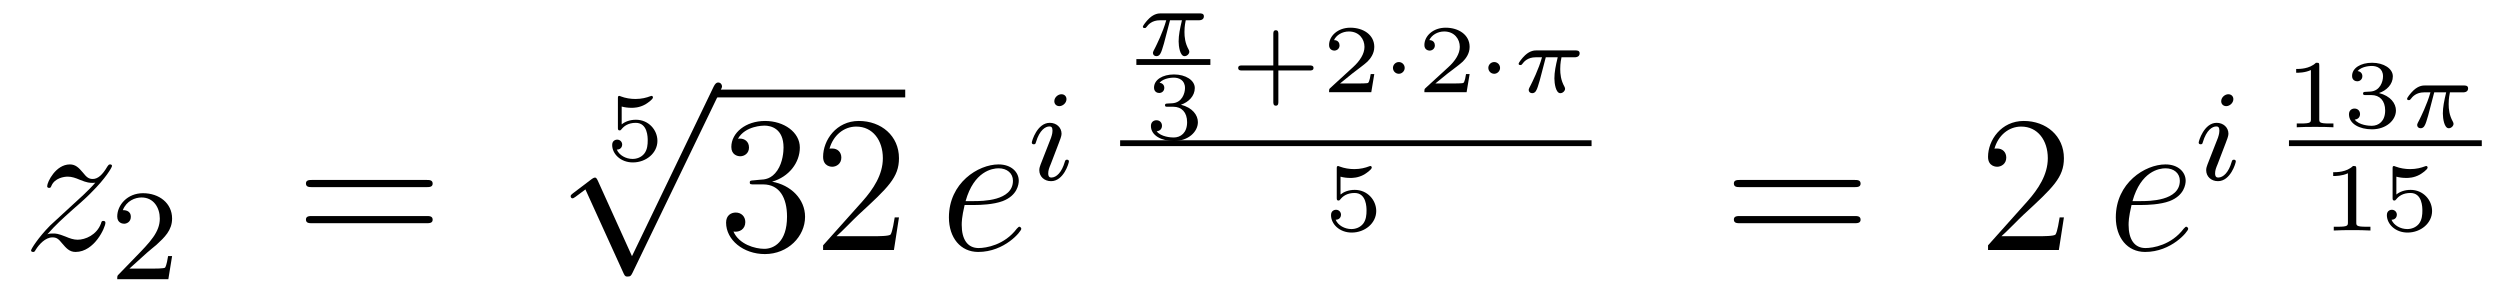 <?xml version='1.0'?>
<!-- This file was generated by dvisvgm 1.14.1 -->
<svg height='18pt' version='1.1' viewBox='0 -18 154 18' width='154pt' xmlns='http://www.w3.org/2000/svg' xmlns:xlink='http://www.w3.org/1999/xlink'>
<g id='page1'>
<g transform='matrix(1 0 0 1 -127 649)'>
<path d='M129.918 -652.568C130.432 -653.154 130.851 -653.525 131.448 -654.063C132.166 -654.684 132.476 -654.983 132.644 -655.162C133.481 -655.987 133.899 -656.681 133.899 -656.776C133.899 -656.872 133.803 -656.872 133.779 -656.872C133.696 -656.872 133.672 -656.824 133.612 -656.74C133.313 -656.226 133.026 -655.975 132.715 -655.975C132.464 -655.975 132.333 -656.083 132.106 -656.37C131.855 -656.668 131.652 -656.872 131.305 -656.872C130.432 -656.872 129.906 -655.784 129.906 -655.533C129.906 -655.497 129.918 -655.425 130.026 -655.425C130.121 -655.425 130.133 -655.473 130.169 -655.557C130.373 -656.035 130.946 -656.119 131.173 -656.119C131.424 -656.119 131.663 -656.035 131.914 -655.927C132.369 -655.736 132.56 -655.736 132.68 -655.736C132.763 -655.736 132.811 -655.736 132.871 -655.748C132.476 -655.282 131.831 -654.708 131.293 -654.218L130.086 -653.106C129.356 -652.365 128.914 -651.66 128.914 -651.576C128.914 -651.504 128.974 -651.48 129.046 -651.48C129.117 -651.48 129.129 -651.492 129.213 -651.636C129.404 -651.935 129.787 -652.377 130.229 -652.377C130.48 -652.377 130.6 -652.293 130.839 -651.994C131.066 -651.732 131.269 -651.48 131.652 -651.48C132.823 -651.48 133.493 -652.999 133.493 -653.273C133.493 -653.321 133.481 -653.393 133.361 -653.393C133.265 -653.393 133.253 -653.345 133.218 -653.226C132.954 -652.52 132.249 -652.233 131.783 -652.233C131.532 -652.233 131.293 -652.317 131.042 -652.425C130.564 -652.616 130.432 -652.616 130.277 -652.616C130.157 -652.616 130.026 -652.616 129.918 -652.568Z' fill-rule='evenodd'/>
<path d='M136.047 -651.426C136.175 -651.545 136.509 -651.808 136.637 -651.92C137.131 -652.374 137.601 -652.812 137.601 -653.537C137.601 -654.485 136.804 -655.099 135.808 -655.099C134.852 -655.099 134.222 -654.374 134.222 -653.665C134.222 -653.274 134.533 -653.218 134.645 -653.218C134.812 -653.218 135.059 -653.338 135.059 -653.641C135.059 -654.055 134.661 -654.055 134.565 -654.055C134.796 -654.637 135.33 -654.836 135.72 -654.836C136.462 -654.836 136.844 -654.207 136.844 -653.537C136.844 -652.708 136.262 -652.103 135.322 -651.139L134.318 -650.103C134.222 -650.015 134.222 -649.999 134.222 -649.8H137.37L137.601 -651.226H137.354C137.33 -651.067 137.266 -650.668 137.171 -650.517C137.123 -650.453 136.517 -650.453 136.39 -650.453H134.971L136.047 -651.426Z' fill-rule='evenodd'/>
<path d='M153.269 -655.473C153.436 -655.473 153.652 -655.473 153.652 -655.688C153.652 -655.915 153.448 -655.915 153.269 -655.915H146.228C146.061 -655.915 145.846 -655.915 145.846 -655.7C145.846 -655.473 146.049 -655.473 146.228 -655.473H153.269ZM153.269 -653.25C153.436 -653.25 153.652 -653.25 153.652 -653.465C153.652 -653.692 153.448 -653.692 153.269 -653.692H146.228C146.061 -653.692 145.846 -653.692 145.846 -653.477C145.846 -653.25 146.049 -653.25 146.228 -653.25H153.269Z' fill-rule='evenodd'/>
<path d='M165.296 -660.437C165.494 -660.382 165.703 -660.359 165.906 -660.359C166.038 -660.359 166.373 -660.359 166.749 -660.568C166.851 -660.627 167.222 -660.873 167.222 -660.998C167.222 -661.076 167.162 -661.094 167.138 -661.094C167.12 -661.094 167.114 -661.094 167.048 -661.07C166.833 -660.986 166.528 -660.903 166.139 -660.903C165.846 -660.903 165.523 -660.956 165.254 -661.058C165.195 -661.082 165.171 -661.094 165.147 -661.094C165.063 -661.094 165.063 -661.028 165.063 -660.933V-659.14C165.063 -659.038 165.063 -658.967 165.171 -658.967C165.225 -658.967 165.243 -658.99 165.284 -659.038C165.434 -659.229 165.697 -659.433 166.163 -659.433C166.899 -659.433 166.899 -658.536 166.899 -658.345C166.899 -658.112 166.881 -657.777 166.683 -657.532C166.498 -657.305 166.223 -657.21 165.966 -657.21C165.553 -657.21 165.141 -657.437 164.997 -657.783C165.29 -657.789 165.326 -658.022 165.326 -658.094C165.326 -658.255 165.201 -658.399 165.015 -658.399C164.962 -658.399 164.71 -658.369 164.71 -658.07C164.71 -657.52 165.231 -656.994 165.984 -656.994C166.803 -656.994 167.497 -657.574 167.497 -658.321C167.497 -659.002 166.947 -659.624 166.175 -659.624C165.787 -659.624 165.488 -659.498 165.296 -659.337V-660.437Z' fill-rule='evenodd'/>
<path d='M165.93 -651.219L163.826 -655.869C163.743 -656.061 163.683 -656.061 163.647 -656.061C163.635 -656.061 163.575 -656.061 163.444 -655.965L162.308 -655.104C162.153 -654.985 162.153 -654.949 162.153 -654.913C162.153 -654.853 162.188 -654.782 162.272 -654.782C162.344 -654.782 162.547 -654.949 162.679 -655.045C162.75 -655.104 162.93 -655.236 163.061 -655.332L165.416 -650.155C165.5 -649.964 165.56 -649.964 165.667 -649.964C165.847 -649.964 165.882 -650.036 165.966 -650.203L171.393 -661.44C171.477 -661.608 171.477 -661.655 171.477 -661.679C171.477 -661.799 171.381 -661.918 171.238 -661.918C171.142 -661.918 171.058 -661.858 170.963 -661.667L165.93 -651.219Z' fill-rule='evenodd'/>
<path d='M171 -661H182.762V-661.48H171'/>
<path d='M173.437 -655.892C173.233 -655.88 173.185 -655.867 173.185 -655.76C173.185 -655.641 173.245 -655.641 173.46 -655.641H174.01C175.026 -655.641 175.481 -654.804 175.481 -653.656C175.481 -652.09 174.668 -651.672 174.082 -651.672C173.508 -651.672 172.528 -651.947 172.181 -652.736C172.564 -652.676 172.911 -652.891 172.911 -653.321C172.911 -653.668 172.659 -653.907 172.325 -653.907C172.038 -653.907 171.727 -653.74 171.727 -653.286C171.727 -652.222 172.791 -651.349 174.118 -651.349C175.54 -651.349 176.592 -652.437 176.592 -653.644C176.592 -654.744 175.708 -655.605 174.56 -655.808C175.6 -656.107 176.27 -656.979 176.27 -657.912C176.27 -658.856 175.29 -659.549 174.13 -659.549C172.935 -659.549 172.05 -658.82 172.05 -657.948C172.05 -657.469 172.42 -657.374 172.6 -657.374C172.851 -657.374 173.138 -657.553 173.138 -657.912C173.138 -658.294 172.851 -658.462 172.588 -658.462C172.516 -658.462 172.492 -658.462 172.456 -658.45C172.911 -659.262 174.034 -659.262 174.094 -659.262C174.489 -659.262 175.266 -659.083 175.266 -657.912C175.266 -657.685 175.23 -657.015 174.883 -656.501C174.525 -655.975 174.118 -655.939 173.795 -655.927L173.437 -655.892ZM182.377 -653.608H182.114C182.078 -653.405 181.982 -652.747 181.863 -652.556C181.779 -652.449 181.098 -652.449 180.739 -652.449H178.528C178.85 -652.724 179.579 -653.489 179.89 -653.776C181.707 -655.449 182.377 -656.071 182.377 -657.254C182.377 -658.629 181.289 -659.549 179.902 -659.549C178.516 -659.549 177.703 -658.366 177.703 -657.338C177.703 -656.728 178.229 -656.728 178.264 -656.728C178.516 -656.728 178.826 -656.907 178.826 -657.29C178.826 -657.625 178.599 -657.852 178.264 -657.852C178.157 -657.852 178.133 -657.852 178.097 -657.84C178.324 -658.653 178.97 -659.203 179.747 -659.203C180.763 -659.203 181.384 -658.354 181.384 -657.254C181.384 -656.238 180.799 -655.353 180.118 -654.588L177.703 -651.887V-651.6H182.066L182.377 -653.608Z' fill-rule='evenodd'/>
<path d='M187.055 -654.373C187.377 -654.373 188.19 -654.397 188.764 -654.612C189.673 -654.959 189.756 -655.653 189.756 -655.867C189.756 -656.393 189.302 -656.872 188.513 -656.872C187.258 -656.872 185.453 -655.736 185.453 -653.608C185.453 -652.353 186.17 -651.48 187.258 -651.48C188.884 -651.48 189.912 -652.747 189.912 -652.903C189.912 -652.975 189.84 -653.034 189.792 -653.034C189.756 -653.034 189.744 -653.022 189.637 -652.915C188.872 -651.899 187.736 -651.72 187.282 -651.72C186.6 -651.72 186.242 -652.257 186.242 -653.142C186.242 -653.309 186.242 -653.608 186.421 -654.373H187.055ZM186.481 -654.612C186.995 -656.453 188.13 -656.633 188.513 -656.633C189.039 -656.633 189.398 -656.322 189.398 -655.867C189.398 -654.612 187.485 -654.612 186.983 -654.612H186.481Z' fill-rule='evenodd'/>
<path d='M192.695 -660.892C192.695 -661.068 192.568 -661.195 192.384 -661.195C192.176 -661.195 191.946 -661.004 191.946 -660.765C191.946 -660.589 192.073 -660.462 192.257 -660.462C192.463 -660.462 192.695 -660.653 192.695 -660.892ZM191.531 -657.968L191.101 -656.868C191.061 -656.749 191.021 -656.653 191.021 -656.517C191.021 -656.127 191.324 -655.84 191.746 -655.84C192.52 -655.84 192.846 -656.956 192.846 -657.059C192.846 -657.139 192.782 -657.163 192.726 -657.163C192.631 -657.163 192.616 -657.107 192.59 -657.027C192.408 -656.39 192.08 -656.063 191.762 -656.063C191.667 -656.063 191.571 -656.103 191.571 -656.318C191.571 -656.51 191.627 -656.653 191.73 -656.9C191.81 -657.115 191.89 -657.33 191.978 -657.546L192.224 -658.191C192.296 -658.374 192.392 -658.621 192.392 -658.757C192.392 -659.155 192.073 -659.434 191.667 -659.434C190.894 -659.434 190.559 -658.318 190.559 -658.215C190.559 -658.143 190.615 -658.111 190.678 -658.111C190.782 -658.111 190.79 -658.159 190.814 -658.239C191.037 -658.996 191.404 -659.211 191.643 -659.211C191.754 -659.211 191.834 -659.171 191.834 -658.948C191.834 -658.868 191.826 -658.757 191.746 -658.518L191.531 -657.968Z' fill-rule='evenodd'/>
<path d='M199.073 -665.751H199.808C199.682 -665.225 199.604 -664.837 199.604 -664.448C199.604 -664.144 199.688 -663.54 199.969 -663.54C200.125 -663.54 200.262 -663.684 200.262 -663.815C200.262 -663.869 200.232 -663.917 200.221 -663.947C199.999 -664.341 199.963 -664.723 199.963 -665.028C199.963 -665.124 199.963 -665.387 200.041 -665.751H200.831C200.902 -665.751 201.16 -665.751 201.16 -665.996C201.16 -666.175 200.992 -666.175 200.891 -666.175H198.511C198.391 -666.175 198.122 -666.175 197.8 -665.877C197.614 -665.703 197.399 -665.417 197.399 -665.357C197.399 -665.273 197.483 -665.273 197.507 -665.273C197.572 -665.273 197.584 -665.285 197.626 -665.339C197.728 -665.482 197.96 -665.751 198.451 -665.751H198.84C198.636 -665.01 198.229 -664.203 198.152 -664.048C198.098 -663.952 198.02 -663.803 198.02 -663.743C198.02 -663.618 198.116 -663.54 198.235 -663.54C198.445 -663.54 198.516 -663.749 198.582 -663.941C198.702 -664.317 198.702 -664.329 198.786 -664.652L199.073 -665.751Z' fill-rule='evenodd'/>
<path d='M197 -663H201.559V-663.359H197'/>
<path d='M199.278 -660.424C199.786 -660.424 200.126 -660.083 200.126 -659.474C200.126 -658.817 199.732 -658.53 199.296 -658.53C199.134 -658.53 198.518 -658.566 198.25 -658.912C198.482 -658.936 198.578 -659.091 198.578 -659.253C198.578 -659.456 198.434 -659.593 198.238 -659.593C198.076 -659.593 197.897 -659.492 197.897 -659.241C197.897 -658.649 198.554 -658.314 199.314 -658.314C200.198 -658.314 200.79 -658.882 200.79 -659.474C200.79 -659.91 200.455 -660.37 199.744 -660.549C200.216 -660.705 200.599 -661.087 200.599 -661.577C200.599 -662.055 200.036 -662.414 199.32 -662.414C198.62 -662.414 198.088 -662.091 198.088 -661.601C198.088 -661.344 198.286 -661.272 198.404 -661.272C198.56 -661.272 198.721 -661.38 198.721 -661.589C198.721 -661.774 198.59 -661.882 198.428 -661.906C198.709 -662.217 199.254 -662.217 199.308 -662.217C199.613 -662.217 199.996 -662.073 199.996 -661.577C199.996 -661.248 199.81 -660.675 199.212 -660.639C199.104 -660.633 198.943 -660.621 198.889 -660.621C198.829 -660.615 198.763 -660.609 198.763 -660.519C198.763 -660.424 198.829 -660.424 198.931 -660.424H199.278Z' fill-rule='evenodd'/>
<path d='M205.747 -662.658H207.678C207.762 -662.658 207.912 -662.658 207.912 -662.814C207.912 -662.969 207.762 -662.969 207.678 -662.969H205.747V-664.905C205.747 -664.989 205.747 -665.138 205.592 -665.138C205.436 -665.138 205.436 -664.989 205.436 -664.905V-662.969H203.506C203.422 -662.969 203.272 -662.969 203.272 -662.814C203.272 -662.658 203.422 -662.658 203.506 -662.658H205.436V-660.723C205.436 -660.639 205.436 -660.489 205.592 -660.489C205.747 -660.489 205.747 -660.639 205.747 -660.723V-662.658ZM211.656 -662.437H211.435C211.423 -662.354 211.363 -661.959 211.273 -661.894C211.232 -661.858 210.748 -661.858 210.664 -661.858H209.546L210.311 -662.479C210.515 -662.641 211.046 -663.023 211.232 -663.202C211.411 -663.382 211.656 -663.686 211.656 -664.111C211.656 -664.857 210.98 -665.294 210.18 -665.294C209.408 -665.294 208.871 -664.786 208.871 -664.224C208.871 -663.919 209.128 -663.883 209.194 -663.883C209.342 -663.883 209.516 -663.991 209.516 -664.206C209.516 -664.338 209.438 -664.529 209.176 -664.529C209.312 -664.834 209.677 -665.061 210.09 -665.061C210.718 -665.061 211.052 -664.595 211.052 -664.111C211.052 -663.686 210.772 -663.25 210.353 -662.868L208.936 -661.571C208.877 -661.511 208.871 -661.505 208.871 -661.32H211.471L211.656 -662.437Z' fill-rule='evenodd'/>
<path d='M213.529 -662.814C213.529 -663.029 213.355 -663.178 213.17 -663.178C212.956 -663.178 212.806 -662.999 212.806 -662.82C212.806 -662.623 212.96 -662.455 213.17 -662.455C213.361 -662.455 213.529 -662.623 213.529 -662.814Z' fill-rule='evenodd'/>
<path d='M217.529 -662.437H217.307C217.295 -662.354 217.235 -661.959 217.146 -661.894C217.104 -661.858 216.619 -661.858 216.535 -661.858H215.418L216.182 -662.479C216.386 -662.641 216.918 -663.023 217.104 -663.202C217.283 -663.382 217.529 -663.686 217.529 -664.111C217.529 -664.857 216.853 -665.294 216.052 -665.294C215.28 -665.294 214.742 -664.786 214.742 -664.224C214.742 -663.919 214.999 -663.883 215.065 -663.883C215.214 -663.883 215.388 -663.991 215.388 -664.206C215.388 -664.338 215.31 -664.529 215.047 -664.529C215.184 -664.834 215.549 -665.061 215.962 -665.061C216.589 -665.061 216.924 -664.595 216.924 -664.111C216.924 -663.686 216.643 -663.25 216.224 -662.868L214.808 -661.571C214.748 -661.511 214.742 -661.505 214.742 -661.32H217.343L217.529 -662.437Z' fill-rule='evenodd'/>
<path d='M219.404 -662.814C219.404 -663.029 219.23 -663.178 219.046 -663.178C218.83 -663.178 218.681 -662.999 218.681 -662.82C218.681 -662.623 218.836 -662.455 219.046 -662.455C219.236 -662.455 219.404 -662.623 219.404 -662.814Z' fill-rule='evenodd'/>
<path d='M222.22 -663.471H222.955C222.829 -662.945 222.751 -662.557 222.751 -662.168C222.751 -661.864 222.835 -661.26 223.116 -661.26C223.272 -661.26 223.409 -661.404 223.409 -661.535C223.409 -661.589 223.379 -661.637 223.367 -661.667C223.146 -662.061 223.11 -662.443 223.11 -662.748C223.11 -662.844 223.11 -663.107 223.188 -663.471H223.978C224.048 -663.471 224.306 -663.471 224.306 -663.716C224.306 -663.895 224.138 -663.895 224.038 -663.895H221.657C221.538 -663.895 221.269 -663.895 220.946 -663.597C220.76 -663.423 220.546 -663.137 220.546 -663.077C220.546 -662.993 220.63 -662.993 220.652 -662.993C220.718 -662.993 220.73 -663.005 220.772 -663.059C220.874 -663.202 221.107 -663.471 221.598 -663.471H221.987C221.783 -662.73 221.376 -661.923 221.298 -661.768C221.245 -661.672 221.167 -661.523 221.167 -661.463C221.167 -661.338 221.263 -661.26 221.382 -661.26C221.592 -661.26 221.663 -661.469 221.729 -661.661C221.849 -662.037 221.849 -662.049 221.933 -662.372L222.22 -663.471Z' fill-rule='evenodd'/>
<path d='M196 -658H225.04V-658.359H196'/>
<path d='M209.576 -656.117C209.773 -656.062 209.983 -656.039 210.186 -656.039C210.318 -656.039 210.653 -656.039 211.03 -656.248C211.13 -656.307 211.501 -656.553 211.501 -656.678C211.501 -656.756 211.441 -656.774 211.418 -656.774C211.399 -656.774 211.393 -656.774 211.328 -656.75C211.112 -656.666 210.808 -656.583 210.419 -656.583C210.126 -656.583 209.803 -656.636 209.534 -656.738C209.474 -656.762 209.45 -656.774 209.426 -656.774C209.344 -656.774 209.344 -656.708 209.344 -656.613V-654.82C209.344 -654.718 209.344 -654.647 209.45 -654.647C209.504 -654.647 209.522 -654.67 209.564 -654.718C209.713 -654.909 209.977 -655.113 210.443 -655.113C211.178 -655.113 211.178 -654.216 211.178 -654.025C211.178 -653.792 211.16 -653.457 210.964 -653.212C210.778 -652.985 210.503 -652.89 210.246 -652.89C209.833 -652.89 209.42 -653.117 209.278 -653.463C209.57 -653.469 209.606 -653.702 209.606 -653.774C209.606 -653.935 209.48 -654.079 209.296 -654.079C209.242 -654.079 208.991 -654.049 208.991 -653.75C208.991 -653.2 209.51 -652.674 210.264 -652.674C211.082 -652.674 211.776 -653.254 211.776 -654.001C211.776 -654.682 211.226 -655.304 210.455 -655.304C210.066 -655.304 209.768 -655.178 209.576 -655.017V-656.117Z' fill-rule='evenodd'/>
<path d='M241.229 -655.473C241.397 -655.473 241.612 -655.473 241.612 -655.688C241.612 -655.915 241.409 -655.915 241.229 -655.915H234.188C234.02 -655.915 233.806 -655.915 233.806 -655.7C233.806 -655.473 234.008 -655.473 234.188 -655.473H241.229ZM241.229 -653.25C241.397 -653.25 241.612 -653.25 241.612 -653.465C241.612 -653.692 241.409 -653.692 241.229 -653.692H234.188C234.02 -653.692 233.806 -653.692 233.806 -653.477C233.806 -653.25 234.008 -653.25 234.188 -653.25H241.229Z' fill-rule='evenodd'/>
<path d='M254.137 -653.608H253.874C253.838 -653.405 253.742 -652.747 253.622 -652.556C253.54 -652.449 252.858 -652.449 252.499 -652.449H250.288C250.61 -652.724 251.34 -653.489 251.651 -653.776C253.468 -655.449 254.137 -656.071 254.137 -657.254C254.137 -658.629 253.049 -659.549 251.663 -659.549C250.276 -659.549 249.463 -658.366 249.463 -657.338C249.463 -656.728 249.989 -656.728 250.025 -656.728C250.276 -656.728 250.586 -656.907 250.586 -657.29C250.586 -657.625 250.36 -657.852 250.025 -657.852C249.917 -657.852 249.894 -657.852 249.858 -657.84C250.085 -658.653 250.73 -659.203 251.507 -659.203C252.523 -659.203 253.145 -658.354 253.145 -657.254C253.145 -656.238 252.559 -655.353 251.878 -654.588L249.463 -651.887V-651.6H253.826L254.137 -653.608Z' fill-rule='evenodd'/>
<path d='M258.936 -654.373C259.259 -654.373 260.071 -654.397 260.645 -654.612C261.554 -654.959 261.637 -655.653 261.637 -655.867C261.637 -656.393 261.184 -656.872 260.394 -656.872C259.139 -656.872 257.334 -655.736 257.334 -653.608C257.334 -652.353 258.052 -651.48 259.139 -651.48C260.765 -651.48 261.793 -652.747 261.793 -652.903C261.793 -652.975 261.721 -653.034 261.673 -653.034C261.637 -653.034 261.625 -653.022 261.518 -652.915C260.753 -651.899 259.618 -651.72 259.163 -651.72C258.481 -651.72 258.122 -652.257 258.122 -653.142C258.122 -653.309 258.122 -653.608 258.302 -654.373H258.936ZM258.362 -654.612C258.876 -656.453 260.011 -656.633 260.394 -656.633C260.92 -656.633 261.278 -656.322 261.278 -655.867C261.278 -654.612 259.366 -654.612 258.864 -654.612H258.362Z' fill-rule='evenodd'/>
<path d='M264.575 -660.892C264.575 -661.068 264.448 -661.195 264.264 -661.195C264.056 -661.195 263.826 -661.004 263.826 -660.765C263.826 -660.589 263.953 -660.462 264.137 -660.462C264.343 -660.462 264.575 -660.653 264.575 -660.892ZM263.411 -657.968L262.981 -656.868C262.94 -656.749 262.901 -656.653 262.901 -656.517C262.901 -656.127 263.204 -655.84 263.627 -655.84C264.4 -655.84 264.726 -656.956 264.726 -657.059C264.726 -657.139 264.662 -657.163 264.606 -657.163C264.511 -657.163 264.496 -657.107 264.47 -657.027C264.288 -656.39 263.96 -656.063 263.642 -656.063C263.546 -656.063 263.45 -656.103 263.45 -656.318C263.45 -656.51 263.507 -656.653 263.61 -656.9C263.69 -657.115 263.77 -657.33 263.857 -657.546L264.104 -658.191C264.176 -658.374 264.272 -658.621 264.272 -658.757C264.272 -659.155 263.953 -659.434 263.546 -659.434C262.774 -659.434 262.439 -658.318 262.439 -658.215C262.439 -658.143 262.495 -658.111 262.559 -658.111C262.662 -658.111 262.67 -658.159 262.694 -658.239C262.918 -658.996 263.284 -659.211 263.522 -659.211C263.634 -659.211 263.714 -659.171 263.714 -658.948C263.714 -658.868 263.706 -658.757 263.627 -658.518L263.411 -657.968Z' fill-rule='evenodd'/>
<path d='M269.867 -662.954C269.867 -663.134 269.843 -663.134 269.663 -663.134C269.268 -662.751 268.658 -662.751 268.444 -662.751V-662.518C268.598 -662.518 268.993 -662.518 269.352 -662.686V-659.668C269.352 -659.471 269.352 -659.393 268.736 -659.393H268.48V-659.16C268.808 -659.184 269.274 -659.184 269.609 -659.184C269.944 -659.184 270.41 -659.184 270.739 -659.16V-659.393H270.482C269.867 -659.393 269.867 -659.471 269.867 -659.668V-662.954ZM273.078 -661.144C273.586 -661.144 273.926 -660.803 273.926 -660.194C273.926 -659.537 273.532 -659.25 273.096 -659.25C272.934 -659.25 272.318 -659.286 272.05 -659.632C272.282 -659.656 272.378 -659.811 272.378 -659.973C272.378 -660.176 272.234 -660.313 272.038 -660.313C271.876 -660.313 271.697 -660.212 271.697 -659.961C271.697 -659.369 272.354 -659.034 273.113 -659.034C273.998 -659.034 274.59 -659.602 274.59 -660.194C274.59 -660.63 274.255 -661.09 273.544 -661.269C274.016 -661.425 274.399 -661.807 274.399 -662.297C274.399 -662.775 273.836 -663.134 273.12 -663.134C272.42 -663.134 271.888 -662.811 271.888 -662.321C271.888 -662.064 272.086 -661.992 272.204 -661.992C272.36 -661.992 272.521 -662.1 272.521 -662.309C272.521 -662.494 272.39 -662.602 272.228 -662.626C272.509 -662.937 273.054 -662.937 273.108 -662.937C273.413 -662.937 273.794 -662.793 273.794 -662.297C273.794 -661.968 273.61 -661.395 273.012 -661.359C272.904 -661.353 272.743 -661.341 272.689 -661.341C272.629 -661.335 272.563 -661.329 272.563 -661.239C272.563 -661.144 272.629 -661.144 272.731 -661.144H273.078Z' fill-rule='evenodd'/>
<path d='M276.948 -661.311H277.684C277.558 -660.785 277.48 -660.397 277.48 -660.008C277.48 -659.704 277.564 -659.1 277.844 -659.1C278 -659.1 278.138 -659.244 278.138 -659.375C278.138 -659.429 278.108 -659.477 278.096 -659.507C277.874 -659.901 277.838 -660.283 277.838 -660.588C277.838 -660.684 277.838 -660.947 277.916 -661.311H278.706C278.778 -661.311 279.035 -661.311 279.035 -661.556C279.035 -661.735 278.867 -661.735 278.766 -661.735H276.386C276.266 -661.735 275.998 -661.735 275.675 -661.437C275.489 -661.263 275.274 -660.977 275.274 -660.917C275.274 -660.833 275.358 -660.833 275.382 -660.833C275.448 -660.833 275.459 -660.845 275.501 -660.899C275.603 -661.042 275.836 -661.311 276.326 -661.311H276.715C276.511 -660.57 276.106 -659.763 276.028 -659.608C275.974 -659.512 275.896 -659.363 275.896 -659.303C275.896 -659.178 275.992 -659.1 276.11 -659.1C276.32 -659.1 276.392 -659.309 276.458 -659.501C276.577 -659.877 276.577 -659.889 276.661 -660.212L276.948 -661.311Z' fill-rule='evenodd'/>
<path d='M268 -658H279.878V-658.359H268'/>
<path d='M272.147 -656.594C272.147 -656.774 272.123 -656.774 271.943 -656.774C271.548 -656.391 270.938 -656.391 270.724 -656.391V-656.158C270.878 -656.158 271.273 -656.158 271.632 -656.326V-653.308C271.632 -653.111 271.632 -653.033 271.016 -653.033H270.76V-652.8C271.088 -652.824 271.554 -652.824 271.889 -652.824C272.224 -652.824 272.69 -652.824 273.019 -652.8V-653.033H272.762C272.147 -653.033 272.147 -653.111 272.147 -653.308V-656.594ZM274.616 -656.117C274.813 -656.062 275.023 -656.039 275.226 -656.039C275.358 -656.039 275.693 -656.039 276.068 -656.248C276.17 -656.307 276.541 -656.553 276.541 -656.678C276.541 -656.756 276.481 -656.774 276.457 -656.774C276.439 -656.774 276.433 -656.774 276.368 -656.75C276.152 -656.666 275.848 -656.583 275.459 -656.583C275.166 -656.583 274.843 -656.636 274.574 -656.738C274.514 -656.762 274.49 -656.774 274.466 -656.774C274.384 -656.774 274.384 -656.708 274.384 -656.613V-654.82C274.384 -654.718 274.384 -654.647 274.49 -654.647C274.544 -654.647 274.562 -654.67 274.604 -654.718C274.753 -654.909 275.017 -655.113 275.483 -655.113C276.218 -655.113 276.218 -654.216 276.218 -654.025C276.218 -653.792 276.2 -653.457 276.004 -653.212C275.818 -652.985 275.543 -652.89 275.286 -652.89C274.873 -652.89 274.46 -653.117 274.318 -653.463C274.61 -653.469 274.646 -653.702 274.646 -653.774C274.646 -653.935 274.52 -654.079 274.336 -654.079C274.282 -654.079 274.031 -654.049 274.031 -653.75C274.031 -653.2 274.55 -652.674 275.304 -652.674C276.122 -652.674 276.816 -653.254 276.816 -654.001C276.816 -654.682 276.266 -655.304 275.495 -655.304C275.106 -655.304 274.807 -655.178 274.616 -655.017V-656.117Z' fill-rule='evenodd'/>
</g>
</g>
</svg>
